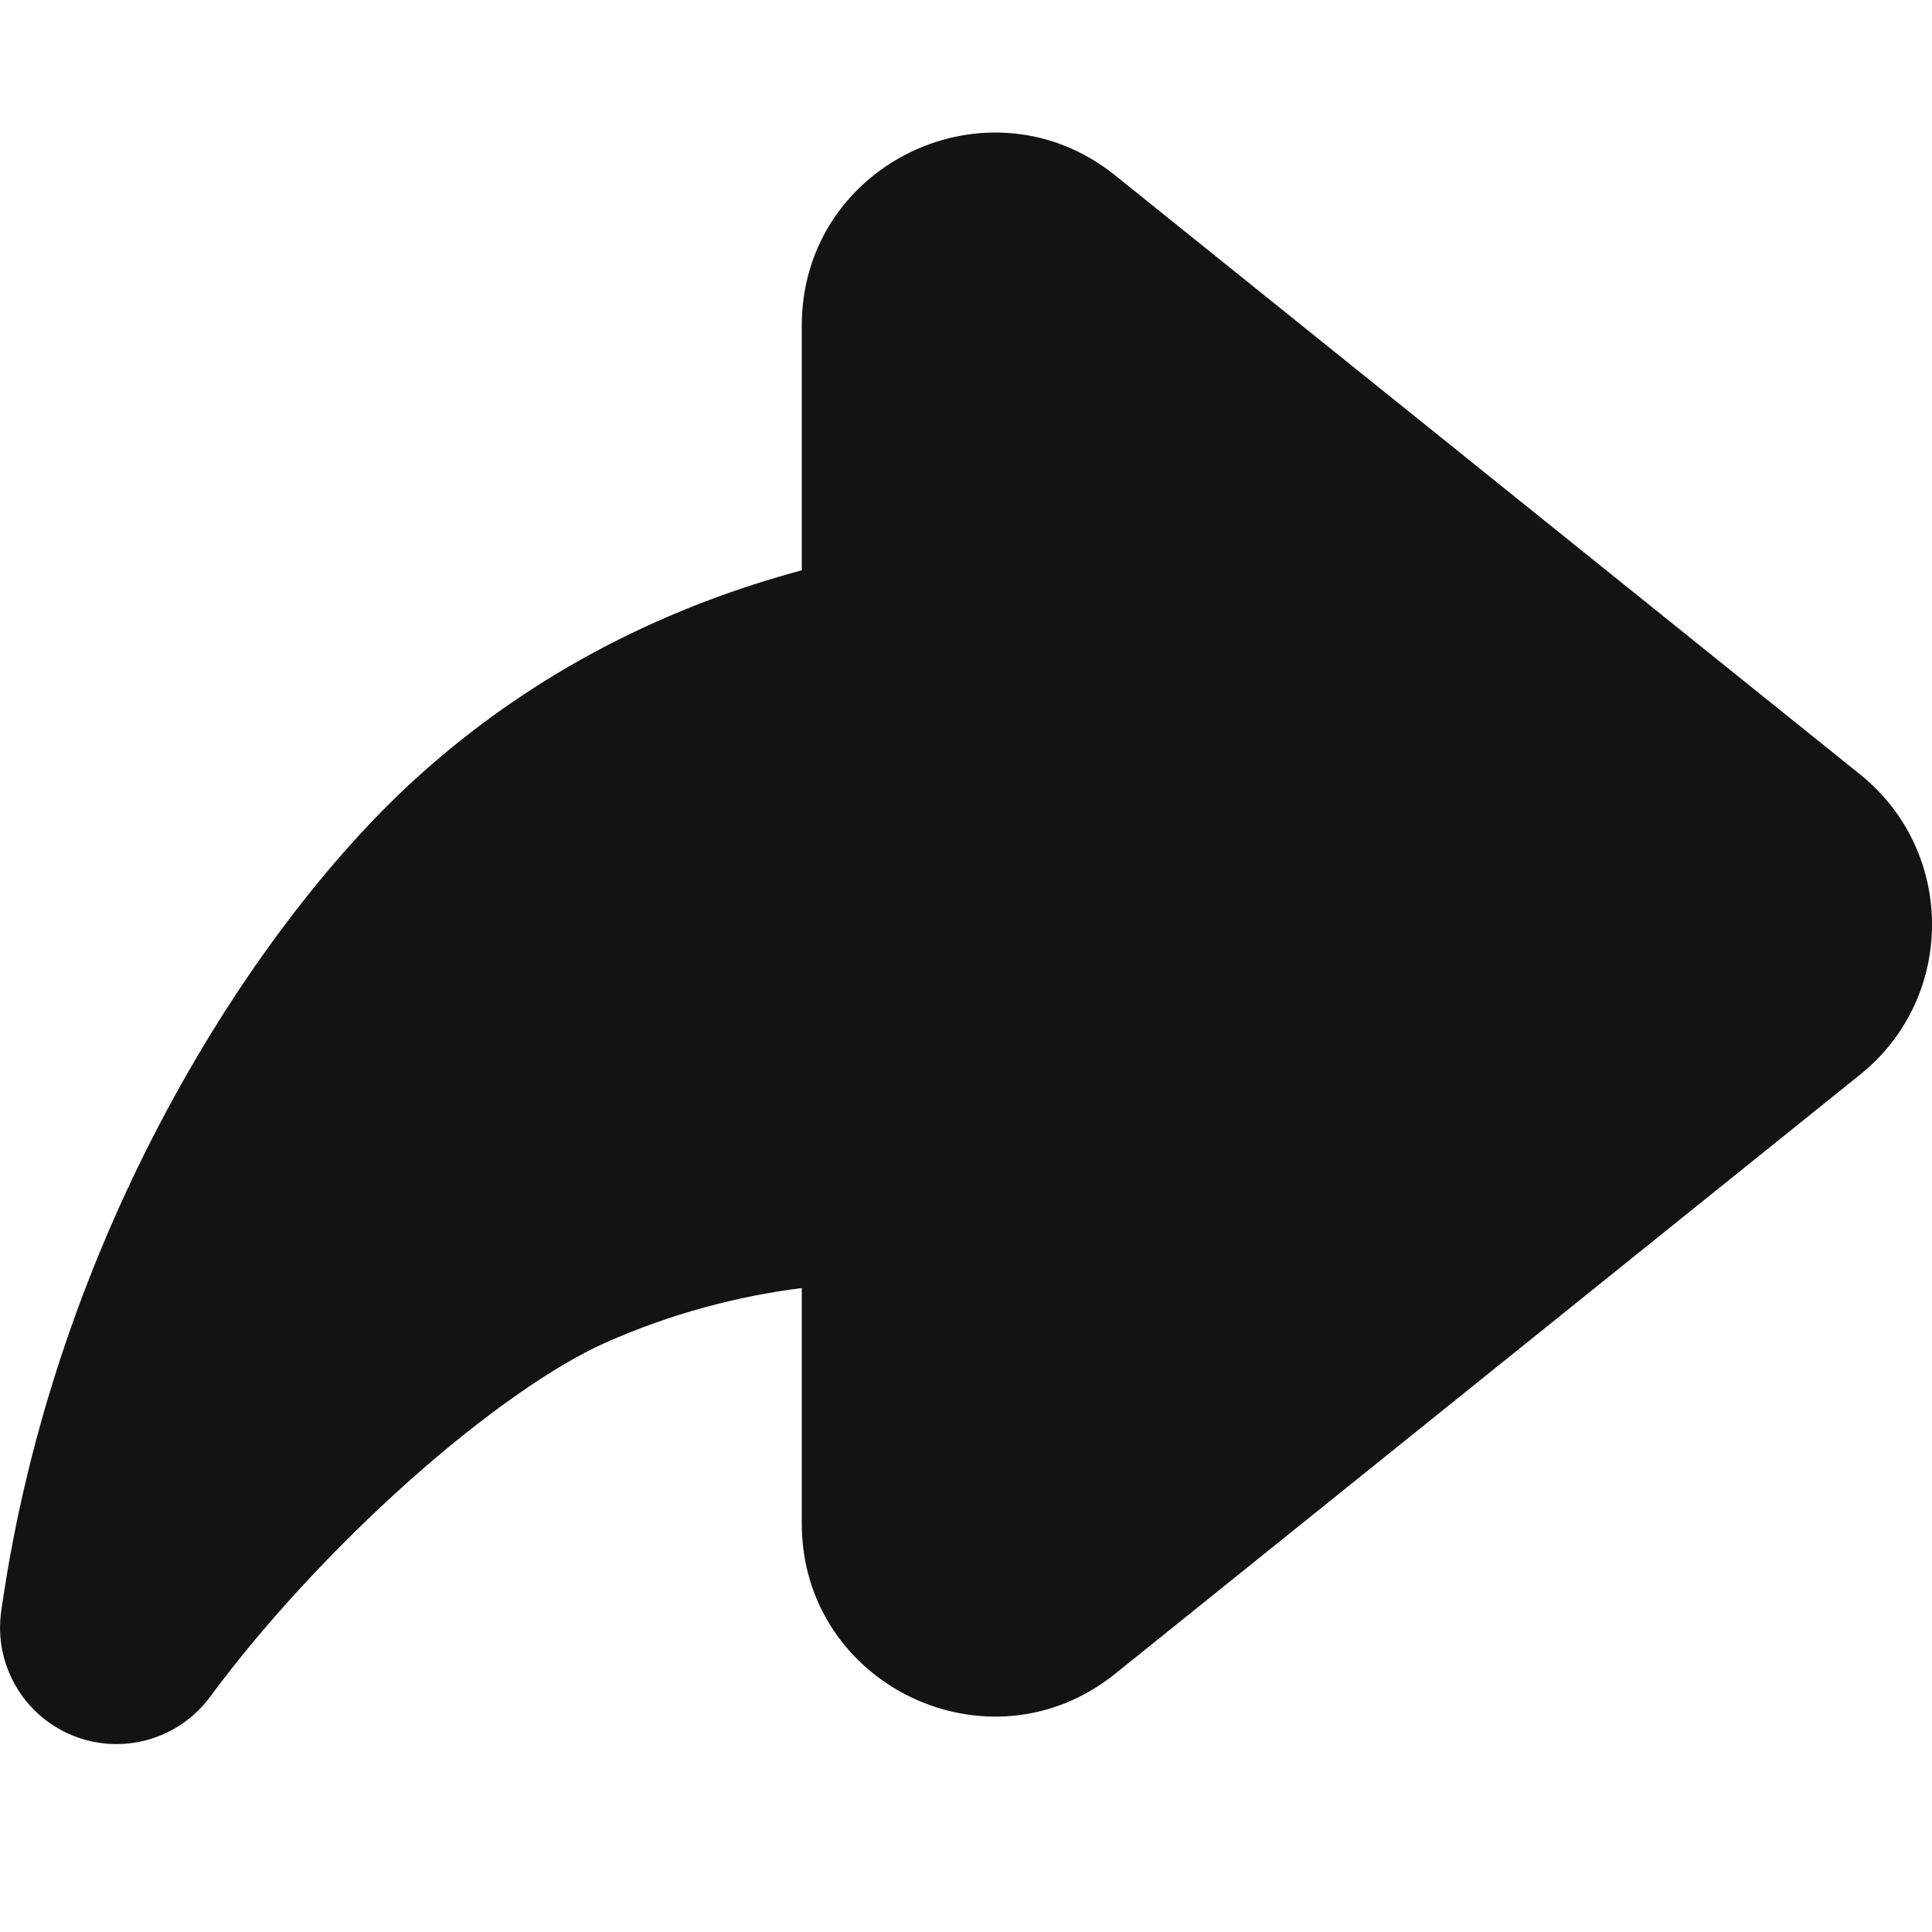 <svg width="16" height="16" viewBox="0 0 16 16" fill="none" xmlns="http://www.w3.org/2000/svg">
  <path fill-rule="evenodd" clip-rule="evenodd"
    d="M15.404 8.9C16.199 8.262 16.199 7.052 15.404 6.413L9.236 1.453C8.192 0.613 6.64 1.356 6.64 2.696V4.723C5.59 5.005 4.445 5.528 3.418 6.471C2.09 7.692 0.45 10.229 0.01 13.344C-0.052 13.781 0.191 14.205 0.6 14.372C1.009 14.539 1.479 14.407 1.741 14.051C2.189 13.444 2.782 12.805 3.392 12.261C4.013 11.709 4.595 11.306 5.011 11.121C5.569 10.873 6.12 10.733 6.64 10.667V12.618C6.64 13.957 8.192 14.701 9.236 13.861L15.404 8.9Z"
    fill="#131314" />
</svg>